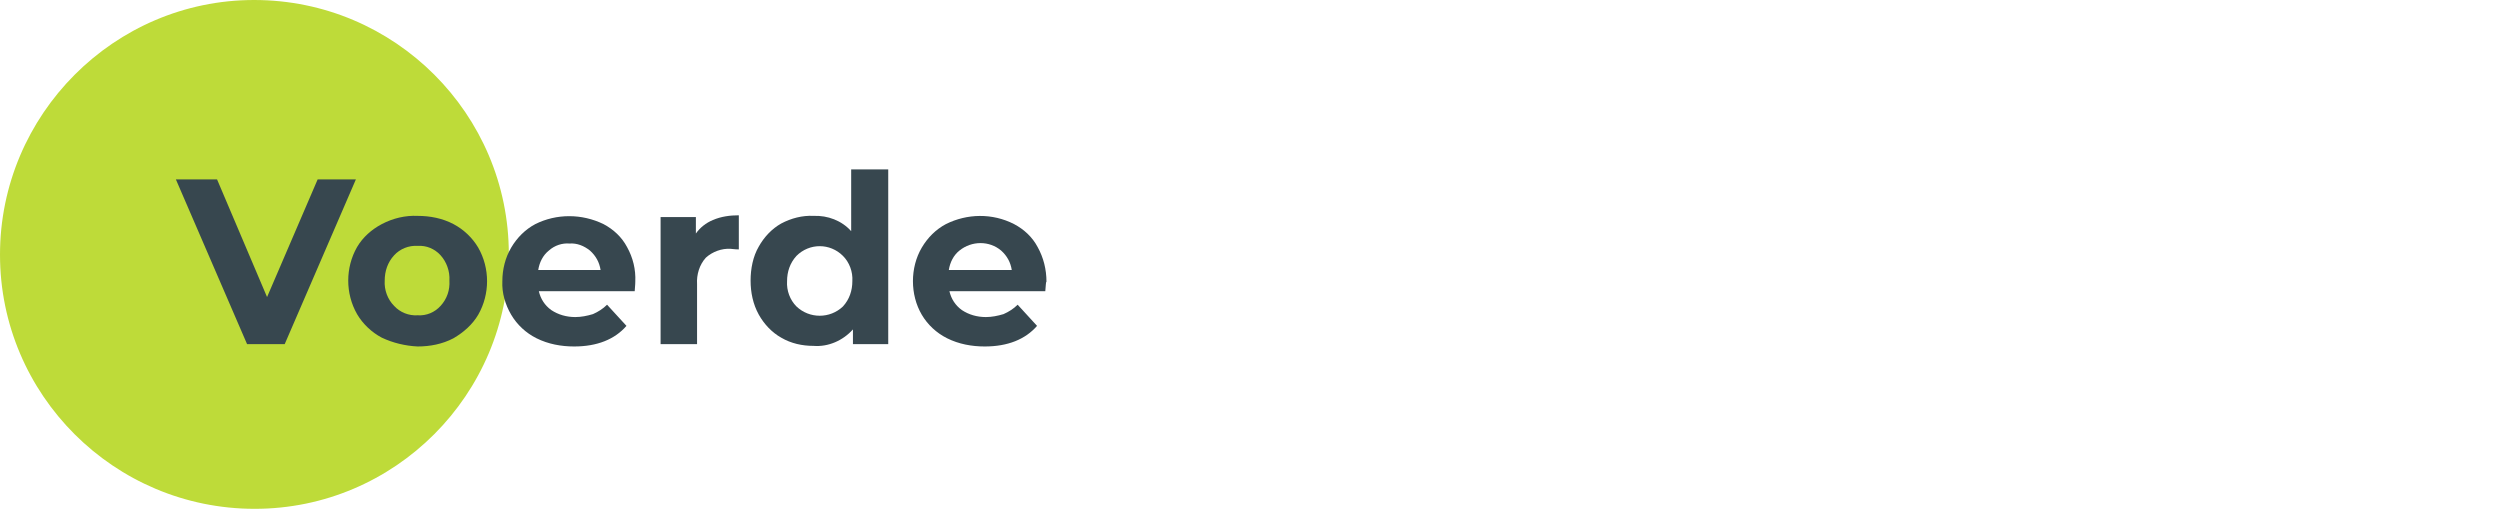 <?xml version="1.0" encoding="UTF-8"?> <!-- Generator: Adobe Adobe Illustrator 24.2.0, SVG Export Plug-In . SVG Version: 6.00 Build 0) --> <svg xmlns="http://www.w3.org/2000/svg" xmlns:xlink="http://www.w3.org/1999/xlink" version="1.1" id="Ebene_1" x="0px" y="0px" viewBox="0 0 425 86.5" style="enable-background:new 0 0 425 86.5;" xml:space="preserve"> <style type="text/css"> .st0{fill:#FFFFFF;} .st1{fill-rule:evenodd;clip-rule:evenodd;fill:#BEDB39;} .st2{fill:#37474F;} </style> <g id="Ebene_2_1_"> <g id="Ebene_1-2"> <rect class="st0" width="425" height="86.5"></rect> <path class="st1" d="M43.2,0c23.9,0,43.3,19.4,43.3,43.2c0,23.9-19.4,43.3-43.2,43.3C19.4,86.5,0,67.1,0,43.3S19.4,0,43.2,0 C43.2,0,43.2,0,43.2,0z"></path> <path class="st2" d="M60.5,30.5l-12.1,28H42l-12.1-28h7l8.5,20l8.6-20L60.5,30.5z"></path> <path class="st2" d="M64.9,57.4c-1.7-0.9-3.2-2.3-4.2-4c-2-3.5-2-7.9,0-11.4c1-1.7,2.5-3,4.2-3.9c1.9-1,4-1.5,6.1-1.4 c2.1,0,4.2,0.4,6.1,1.4c1.7,0.9,3.2,2.3,4.2,4c2,3.5,2,7.9,0,11.4c-1,1.7-2.5,3-4.2,4c-1.9,1-4,1.4-6.1,1.4 C68.9,58.8,66.8,58.3,64.9,57.4z M74.9,52c1.1-1.2,1.6-2.7,1.5-4.3c0.1-1.6-0.5-3.2-1.5-4.3c-1-1.1-2.4-1.7-3.9-1.6 c-1.5-0.1-3,0.5-4,1.6c-1.1,1.2-1.6,2.7-1.6,4.3c-0.1,1.6,0.5,3.2,1.6,4.3c1,1.1,2.5,1.7,4,1.6C72.5,53.7,73.9,53.1,74.9,52 L74.9,52z"></path> <path class="st2" d="M107.9,49.5H91.6c0.3,1.3,1,2.4,2.1,3.2c1.2,0.8,2.6,1.2,4.1,1.2c1,0,2-0.2,3-0.5c0.9-0.4,1.7-0.9,2.4-1.6 l3.3,3.6c-2,2.3-5,3.5-8.9,3.5c-2.2,0-4.4-0.4-6.4-1.4c-1.8-0.9-3.3-2.3-4.3-4c-1-1.7-1.6-3.7-1.5-5.7c0-2,0.5-4,1.5-5.7 c1-1.7,2.4-3.1,4.1-4c3.6-1.8,7.9-1.8,11.6,0c1.7,0.9,3.1,2.2,4,3.9c1,1.8,1.5,3.8,1.4,5.9C108,47.9,108,48.4,107.9,49.5z M93.3,42.6c-1,0.8-1.6,2-1.8,3.3h10.6c-0.2-1.3-0.8-2.4-1.8-3.3c-1-0.8-2.2-1.3-3.5-1.2C95.6,41.3,94.3,41.7,93.3,42.6z"></path> <path class="st2" d="M121.2,37.4c1.4-0.6,2.9-0.8,4.4-0.8v5.8c-0.7,0-1.2-0.1-1.4-0.1c-1.5-0.1-3.1,0.5-4.2,1.5 c-1.1,1.2-1.6,2.9-1.5,4.5v10.2h-6.2V36.9h6v2.8C119,38.7,120,37.9,121.2,37.4z"></path> <path class="st2" d="M151,28.8v29.7h-6V56c-1.7,1.9-4.2,3-6.7,2.8c-1.9,0-3.8-0.4-5.5-1.4c-1.6-0.9-2.9-2.3-3.8-3.9 c-1-1.8-1.4-3.8-1.4-5.8c0-2,0.4-4.1,1.4-5.8c0.9-1.6,2.2-3,3.8-3.9c1.7-0.9,3.6-1.4,5.5-1.3c2.4-0.1,4.8,0.8,6.4,2.6V28.8H151z M143.3,52.1c1.1-1.2,1.6-2.7,1.6-4.3c0.1-1.6-0.5-3.2-1.6-4.3c-2.2-2.2-5.7-2.2-7.9,0c-1.1,1.2-1.6,2.7-1.6,4.3 c-0.1,1.6,0.5,3.2,1.6,4.3C137.6,54.2,141.1,54.2,143.3,52.1z"></path> <path class="st2" d="M177.7,49.5h-16.3c0.3,1.3,1,2.4,2.1,3.2c1.2,0.8,2.6,1.2,4.1,1.2c1,0,2-0.2,3-0.5c0.9-0.4,1.7-0.9,2.4-1.6 l3.3,3.6c-2,2.3-5,3.5-8.9,3.5c-2.2,0-4.4-0.4-6.4-1.4c-1.8-0.9-3.3-2.3-4.3-4c-1-1.7-1.5-3.7-1.5-5.7c0-2,0.5-4,1.5-5.7 c1-1.7,2.4-3.1,4.1-4c3.6-1.8,7.9-1.9,11.6,0c1.7,0.9,3.1,2.2,4,3.9c1,1.8,1.5,3.8,1.5,5.9C177.8,47.9,177.8,48.4,177.7,49.5z M163.1,42.6c-1,0.8-1.6,2-1.8,3.3H172c-0.2-1.3-0.8-2.4-1.8-3.3C168.2,40.9,165.2,40.9,163.1,42.6L163.1,42.6z"></path> </g> </g> </svg> 